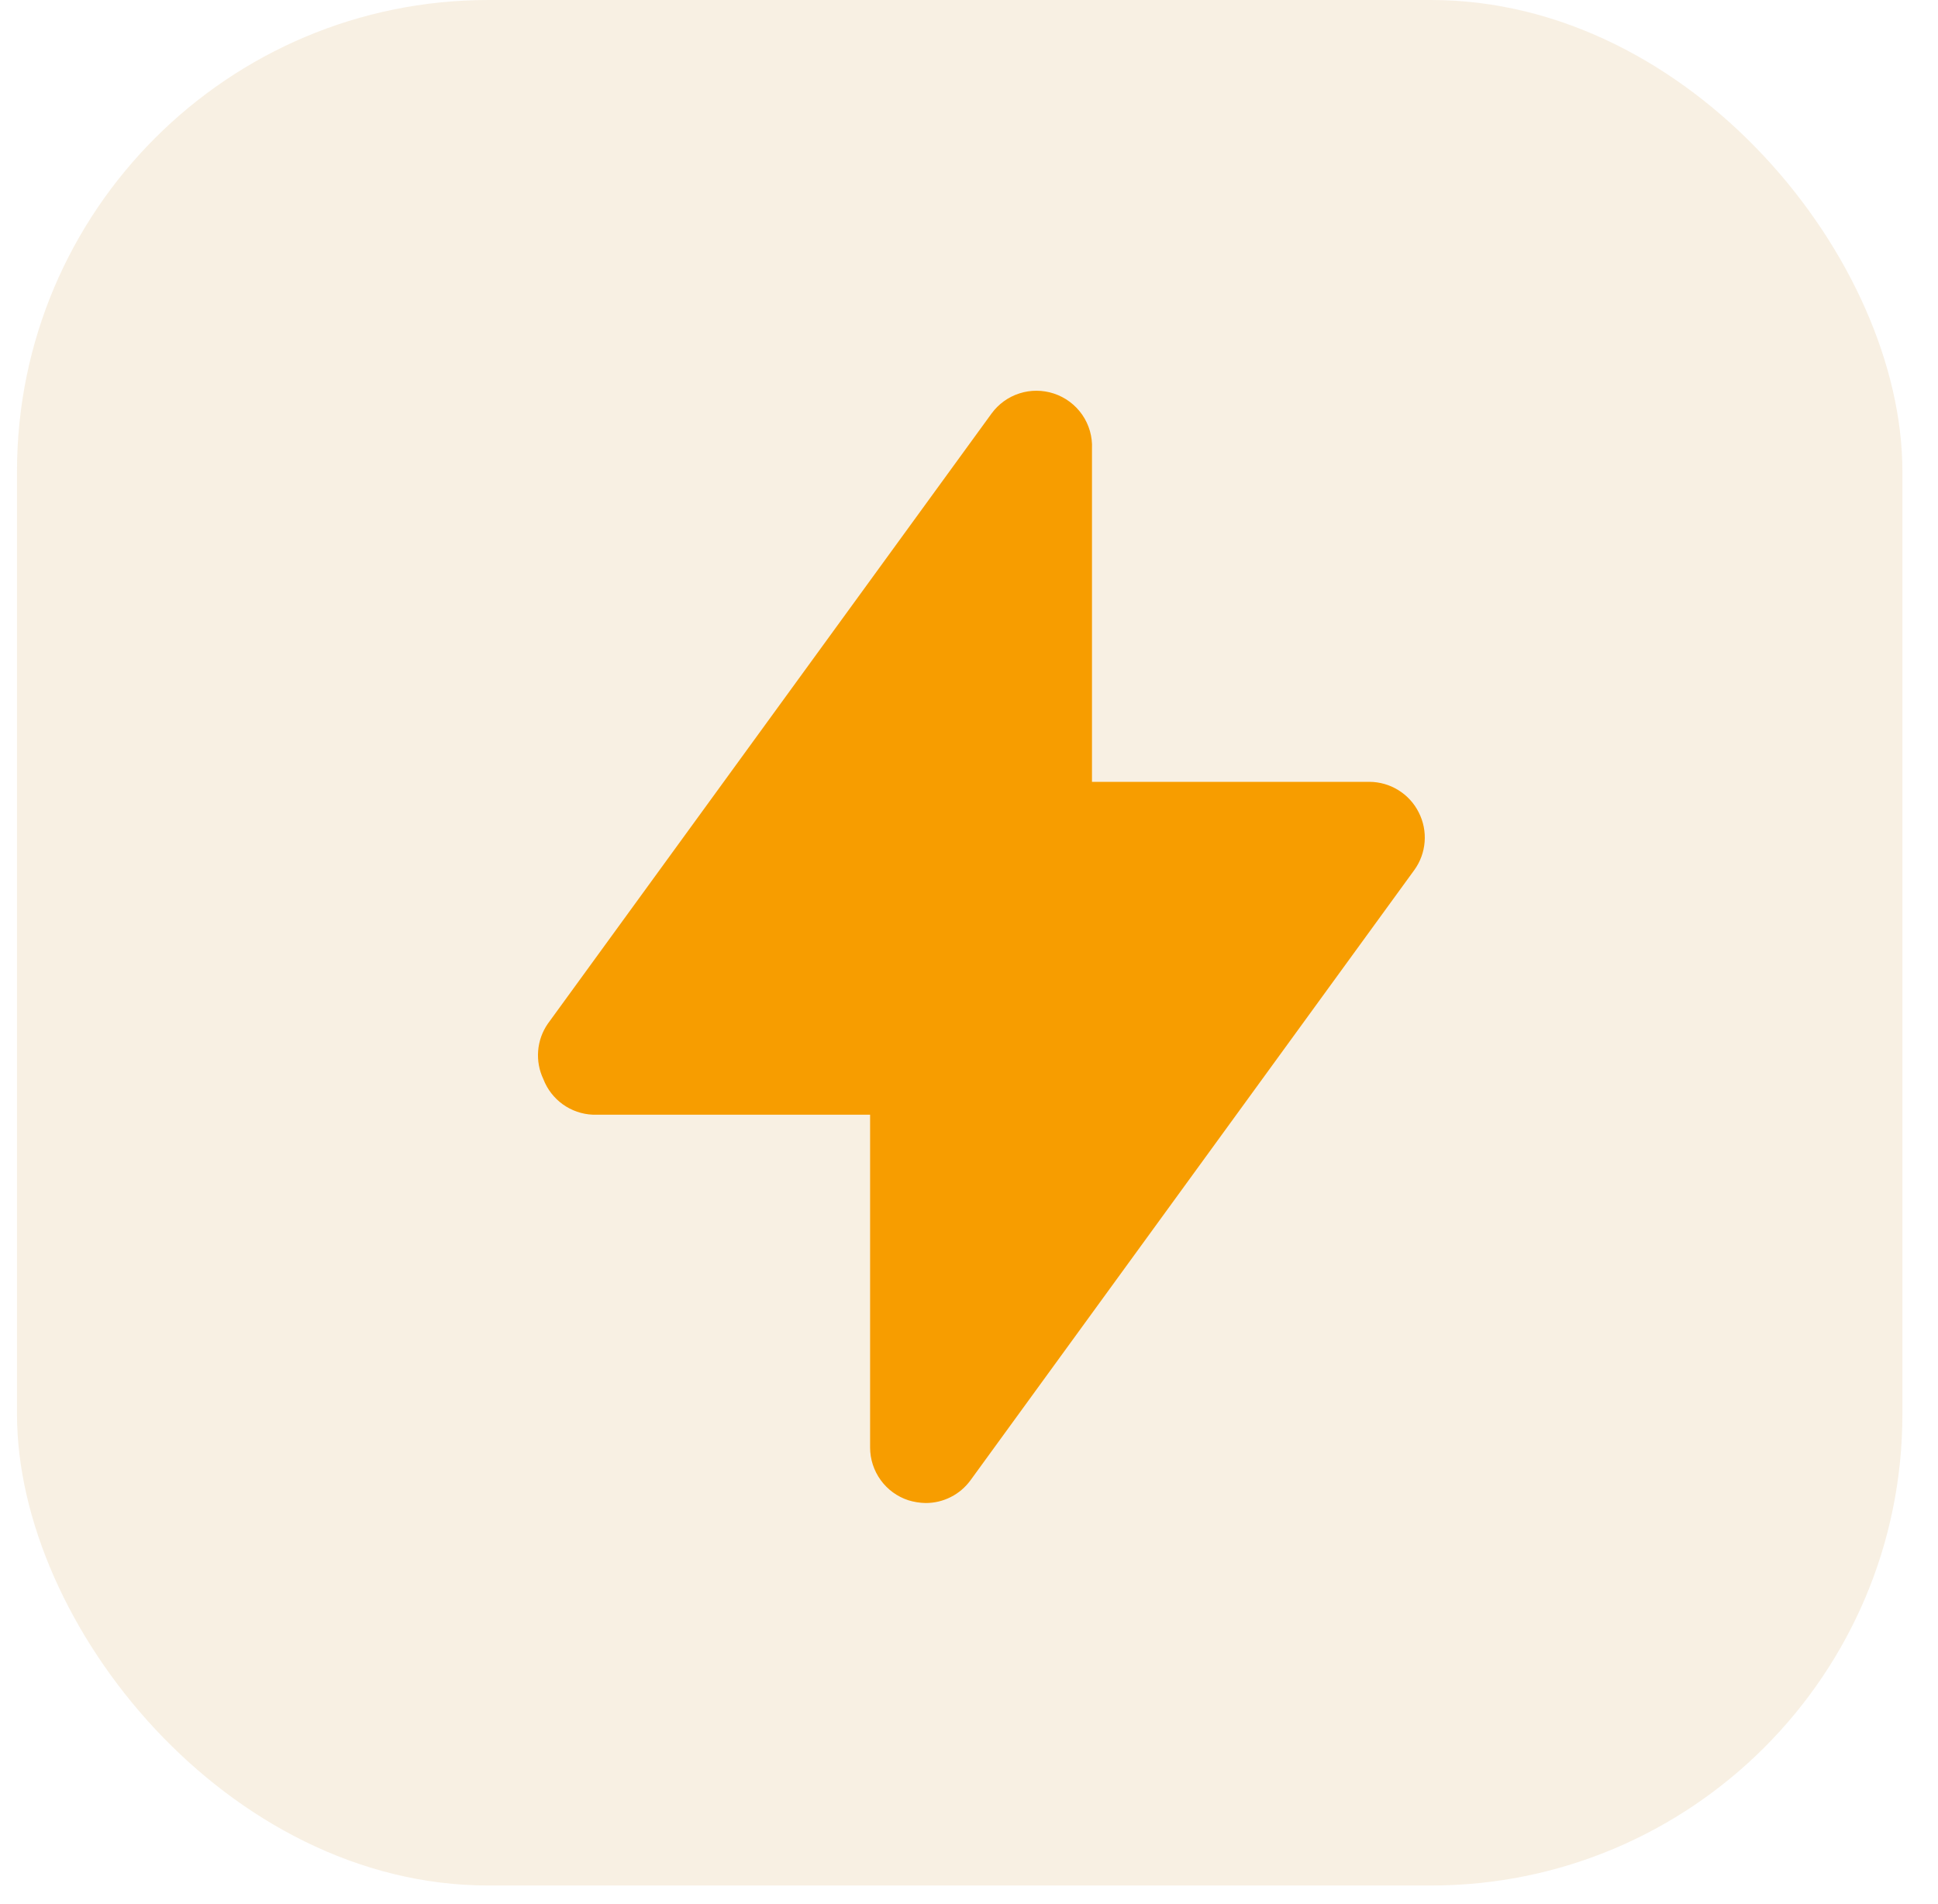 <svg width="57" height="56" viewBox="0 0 57 56" fill="none" xmlns="http://www.w3.org/2000/svg"><rect x="0.5" width="55.453" height="55.453" rx="13.863" fill="#C98B2C" fill-opacity="0.13"/><path d="M41.727 23.892C41.592 23.622 41.384 23.396 41.128 23.238C40.872 23.079 40.577 22.995 40.275 22.994H32.117V13.205C32.135 12.847 32.034 12.493 31.831 12.199C31.627 11.904 31.332 11.684 30.992 11.573C30.664 11.466 30.311 11.464 29.983 11.57C29.654 11.675 29.368 11.882 29.164 12.161L16.112 30.108C15.949 30.344 15.85 30.619 15.828 30.906C15.805 31.192 15.858 31.48 15.982 31.739C16.096 32.036 16.294 32.292 16.552 32.478C16.81 32.663 17.116 32.77 17.434 32.783H25.591V42.573C25.592 42.917 25.701 43.252 25.903 43.53C26.105 43.809 26.39 44.016 26.717 44.123C26.881 44.173 27.051 44.201 27.223 44.204C27.48 44.205 27.734 44.145 27.964 44.028C28.194 43.912 28.392 43.743 28.544 43.535L41.597 25.588C41.773 25.345 41.878 25.058 41.901 24.758C41.924 24.459 41.864 24.159 41.727 23.892Z" fill="#F79D00"/></svg>